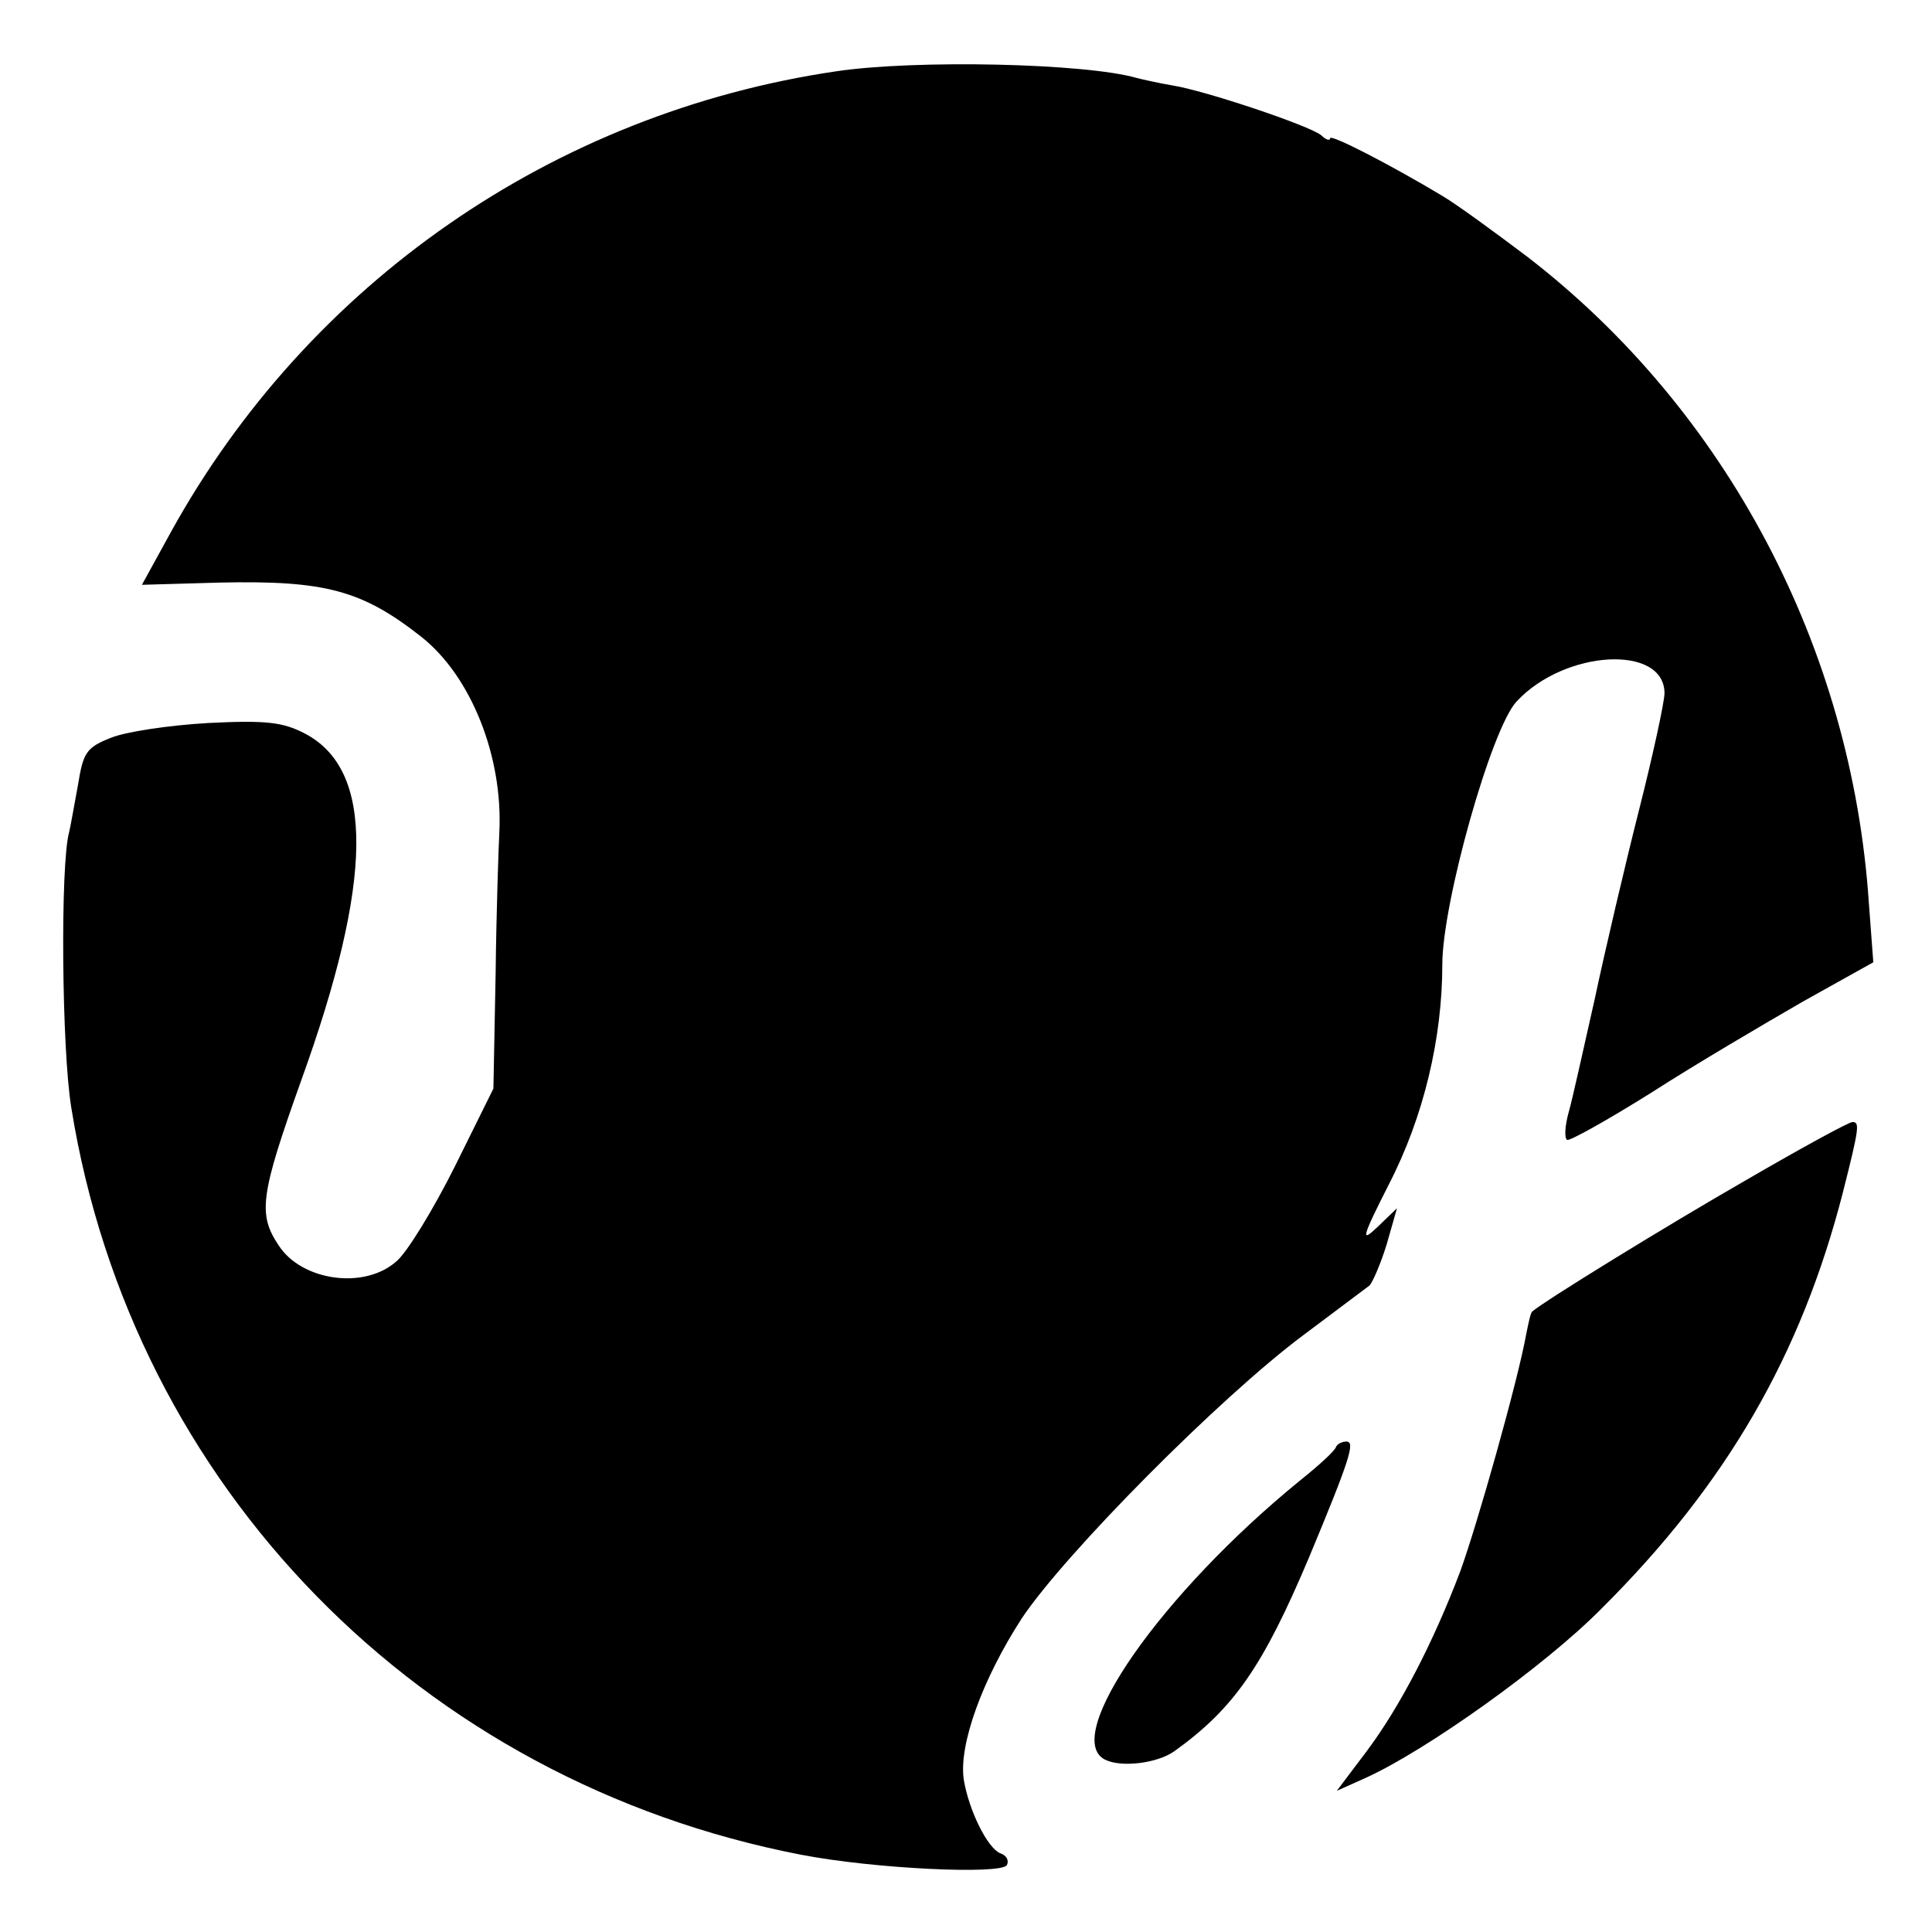 <?xml version="1.0" standalone="no"?>
<!DOCTYPE svg PUBLIC "-//W3C//DTD SVG 20010904//EN"
 "http://www.w3.org/TR/2001/REC-SVG-20010904/DTD/svg10.dtd">
<svg version="1.0" xmlns="http://www.w3.org/2000/svg"
 width="260pt" height="260pt" viewBox="0 0 260 260"
 preserveAspectRatio="xMidYMid meet">
<g transform="translate(0,260) scale(0.1,-0.1)"
fill="#000000" stroke="none">
<path d="M1125 2504 c-380 -56 -710 -285 -895 -620 l-39 -71 105 3 c141 3 191
-10 271 -73 67 -53 110 -161 105 -263 -1 -19 -4 -105 -5 -190 l-3 -155 -52
-105 c-29 -58 -64 -115 -78 -127 -43 -39 -128 -27 -159 21 -28 42 -25 67 30
221 98 271 99 419 5 468 -29 15 -51 18 -130 14 -53 -3 -112 -12 -131 -20 -33
-13 -37 -20 -44 -63 -5 -27 -10 -56 -12 -64 -12 -43 -10 -293 3 -371 82 -510
470 -906 982 -1005 98 -19 269 -27 277 -14 3 6 0 13 -9 16 -17 7 -42 57 -49
99 -7 47 25 135 78 217 58 87 267 298 380 382 44 33 84 63 88 66 4 4 15 29 23
55 l14 49 -26 -25 c-23 -22 -22 -16 15 57 47 91 72 197 72 296 0 83 66 318
100 354 65 70 199 77 199 11 0 -11 -15 -81 -34 -156 -19 -75 -46 -190 -60
-256 -15 -66 -30 -135 -35 -152 -5 -18 -6 -35 -2 -37 3 -2 55 27 114 64 59 38
151 92 203 122 l95 53 -6 80 c-23 344 -192 663 -459 869 -45 34 -97 72 -116
83 -70 42 -150 83 -150 77 0 -4 -6 -2 -12 4 -16 13 -156 60 -200 67 -18 3 -40
8 -48 10 -69 20 -298 25 -405 9z"/>
<path d="M2350 1012 c-108 -62 -272 -163 -288 -177 -2 -1 -5 -15 -8 -30 -11
-62 -66 -257 -89 -320 -36 -95 -81 -182 -126 -242 l-40 -53 38 17 c82 37 242
151 318 228 169 168 269 342 325 560 22 87 23 95 13 95 -5 0 -69 -35 -143 -78z"/>
<path d="M1798 653 c-1 -5 -23 -25 -48 -45 -188 -153 -322 -346 -263 -376 22
-11 70 -5 93 11 81 58 120 115 182 262 55 132 62 155 50 155 -6 0 -12 -3 -14
-7z"/>
</g>
</svg>
